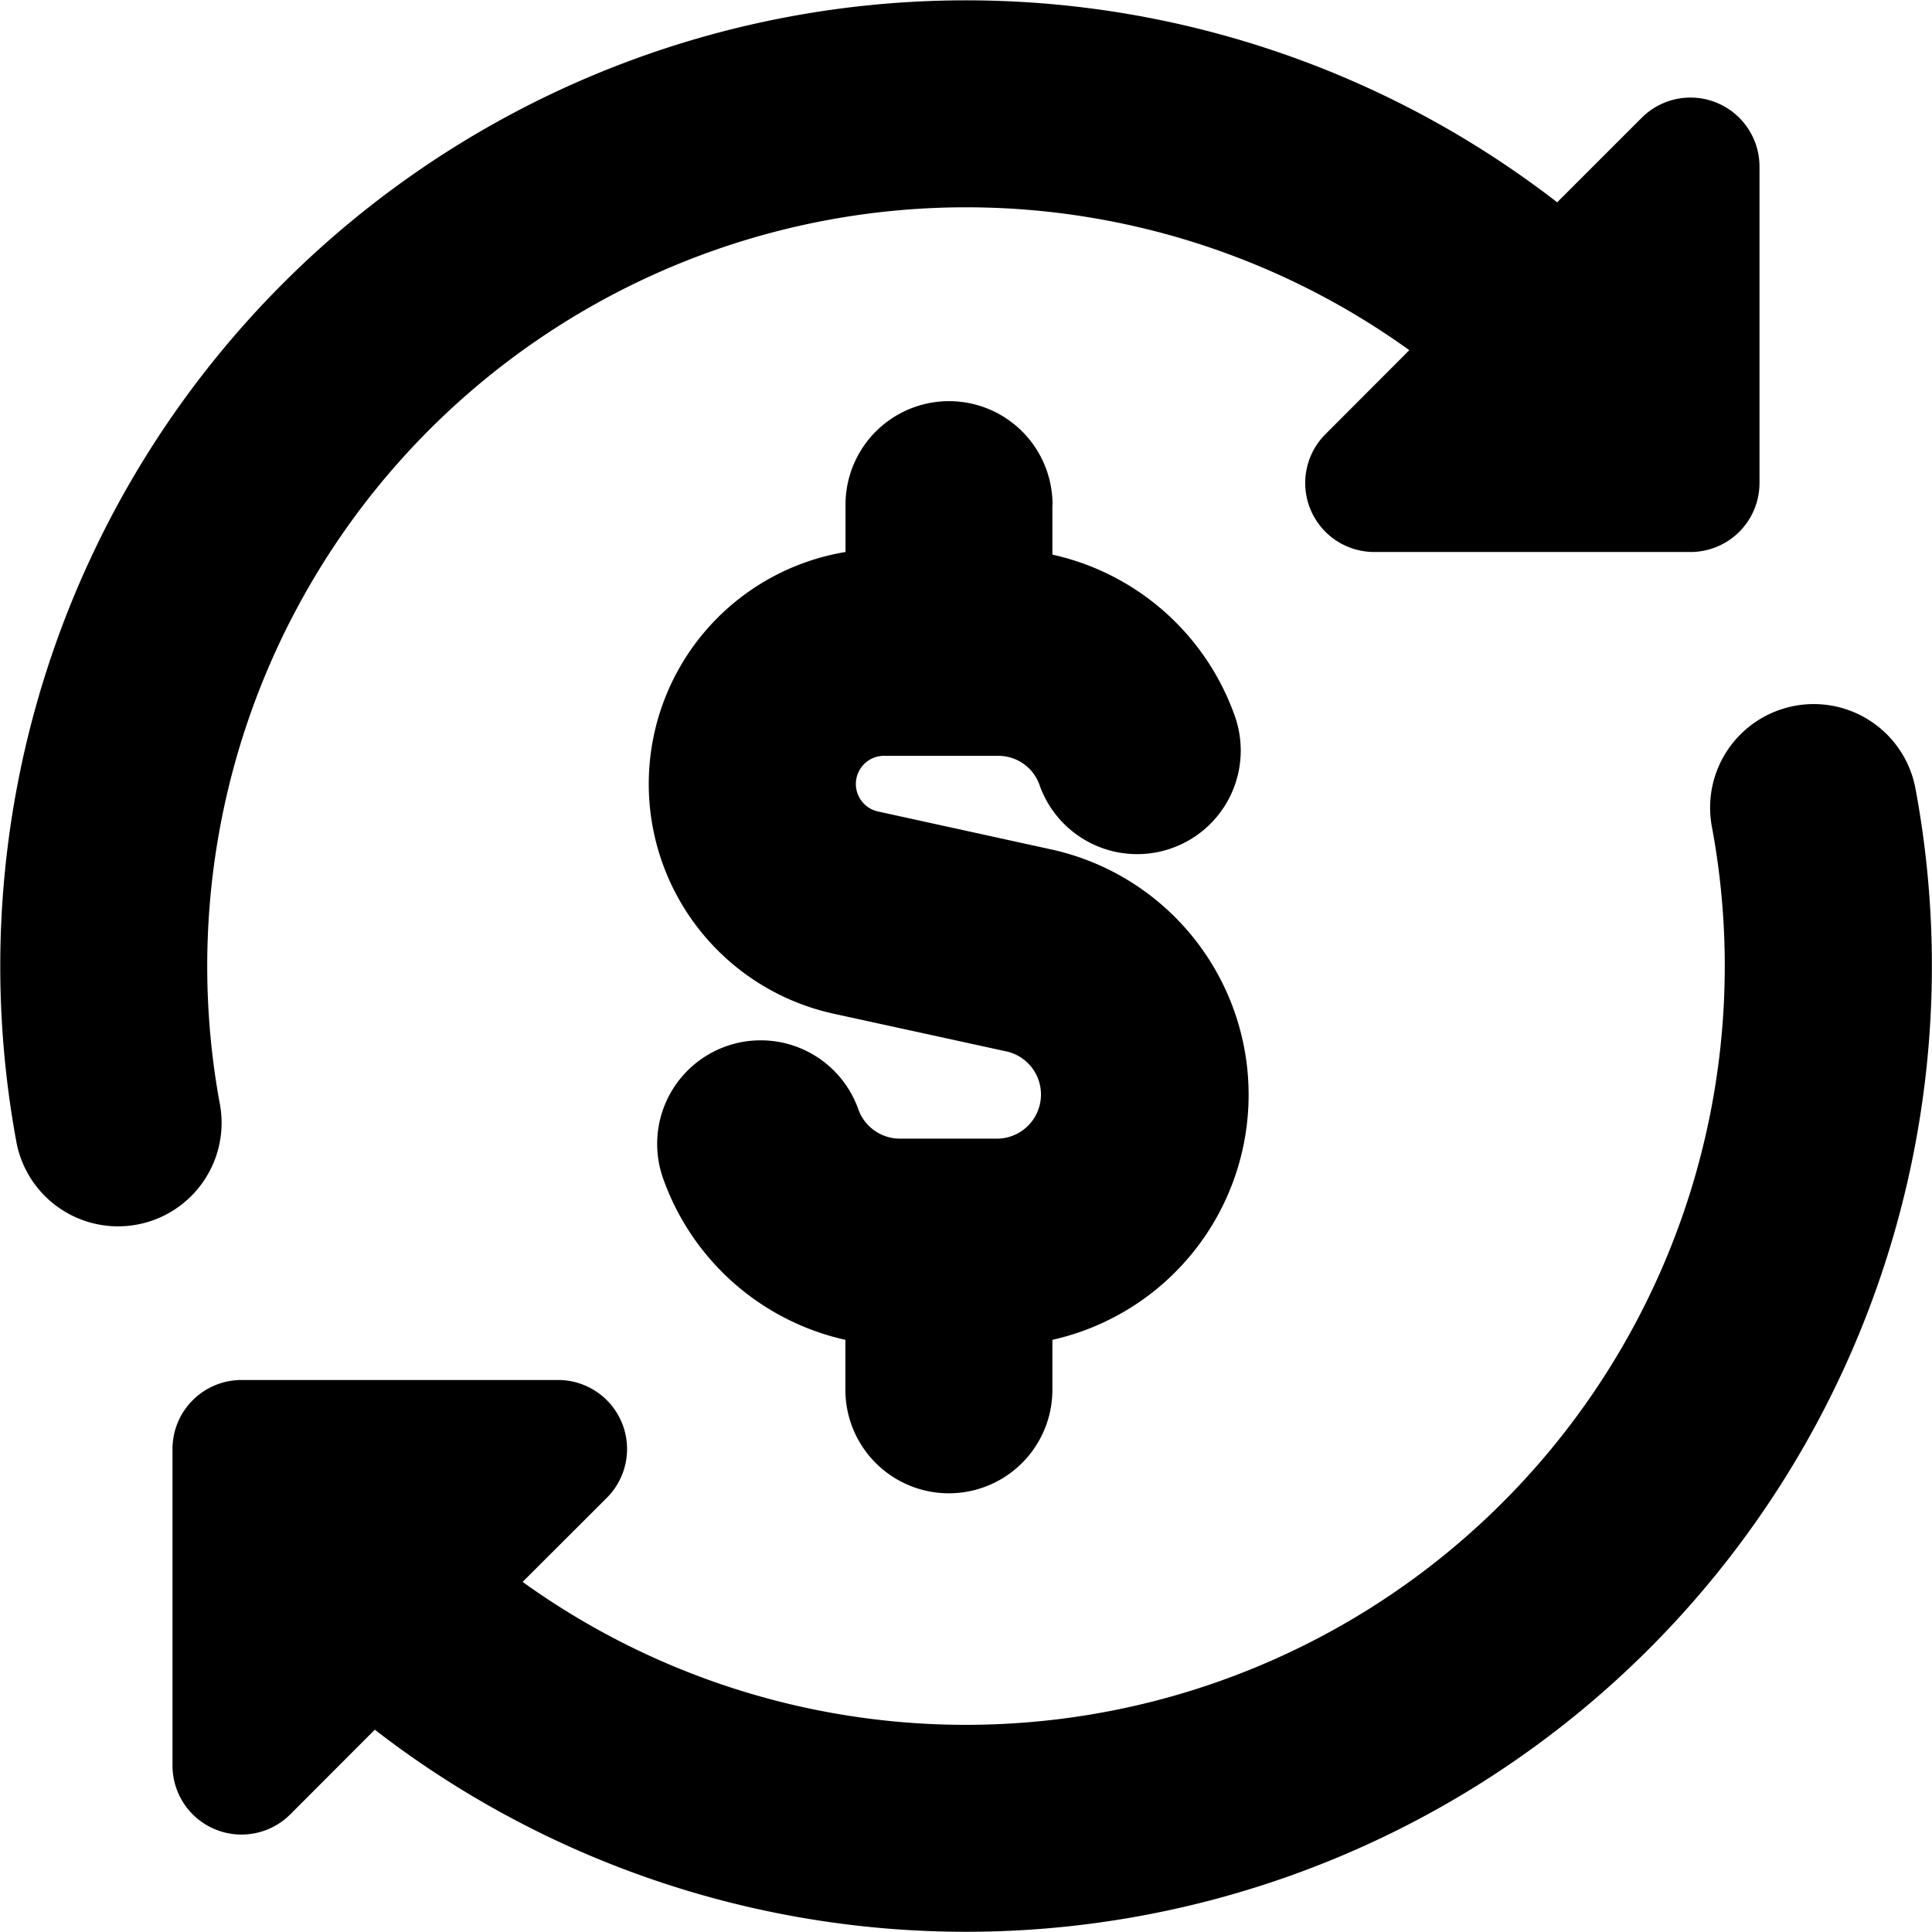 <svg xmlns="http://www.w3.org/2000/svg" fill="none" viewBox="0 0 14 14" id="Subscription-Cashflow--Streamline-Core"><desc>Subscription Cashflow Streamline Icon: https://streamlinehq.com</desc><g id="subscription-cashflow"><path id="Union" fill="#000000" fill-rule="evenodd" d="M10.213 2.538A5.499 5.499 0 0 0 1.595 8.01a0.75 0.75 0 0 1 -1.474 0.277 6.999 6.999 0 0 1 11.163 -6.821l0.612 -0.612a0.5 0.5 0 0 1 0.854 0.353V3.5a0.5 0.5 0 0 1 -0.5 0.5H9.957a0.5 0.5 0 0 1 -0.353 -0.853l0.609 -0.61Zm2.791 2.577a0.75 0.75 0 0 1 0.876 0.598 6.999 6.999 0 0 1 -11.164 6.821l-0.612 0.613a0.5 0.5 0 0 1 -0.854 -0.354V10.5a0.5 0.5 0 0 1 0.5 -0.5h2.293a0.5 0.5 0 0 1 0.354 0.854l-0.61 0.609a5.499 5.499 0 0 0 8.618 -5.472 0.75 0.75 0 0 1 0.6 -0.876ZM7.627 3.657a0.75 0.75 0 0 0 -1.5 0V4a1.704 1.704 0 0 0 -0.085 3.346l1.26 0.275a0.32 0.32 0 0 1 -0.068 0.63H6.52a0.32 0.32 0 0 1 -0.3 -0.212 0.75 0.75 0 0 0 -1.415 0.5 1.822 1.822 0 0 0 1.321 1.17v0.362a0.75 0.75 0 0 0 1.5 0v-0.362a1.82 1.82 0 0 0 -0.005 -3.553l-1.26 -0.276a0.204 0.204 0 0 1 0.044 -0.403h0.828a0.316 0.316 0 0 1 0.3 0.212 0.75 0.75 0 0 0 1.415 -0.5 1.818 1.818 0 0 0 -1.322 -1.17v-0.36Z" clip-rule="evenodd" stroke-width="1"></path></g></svg>